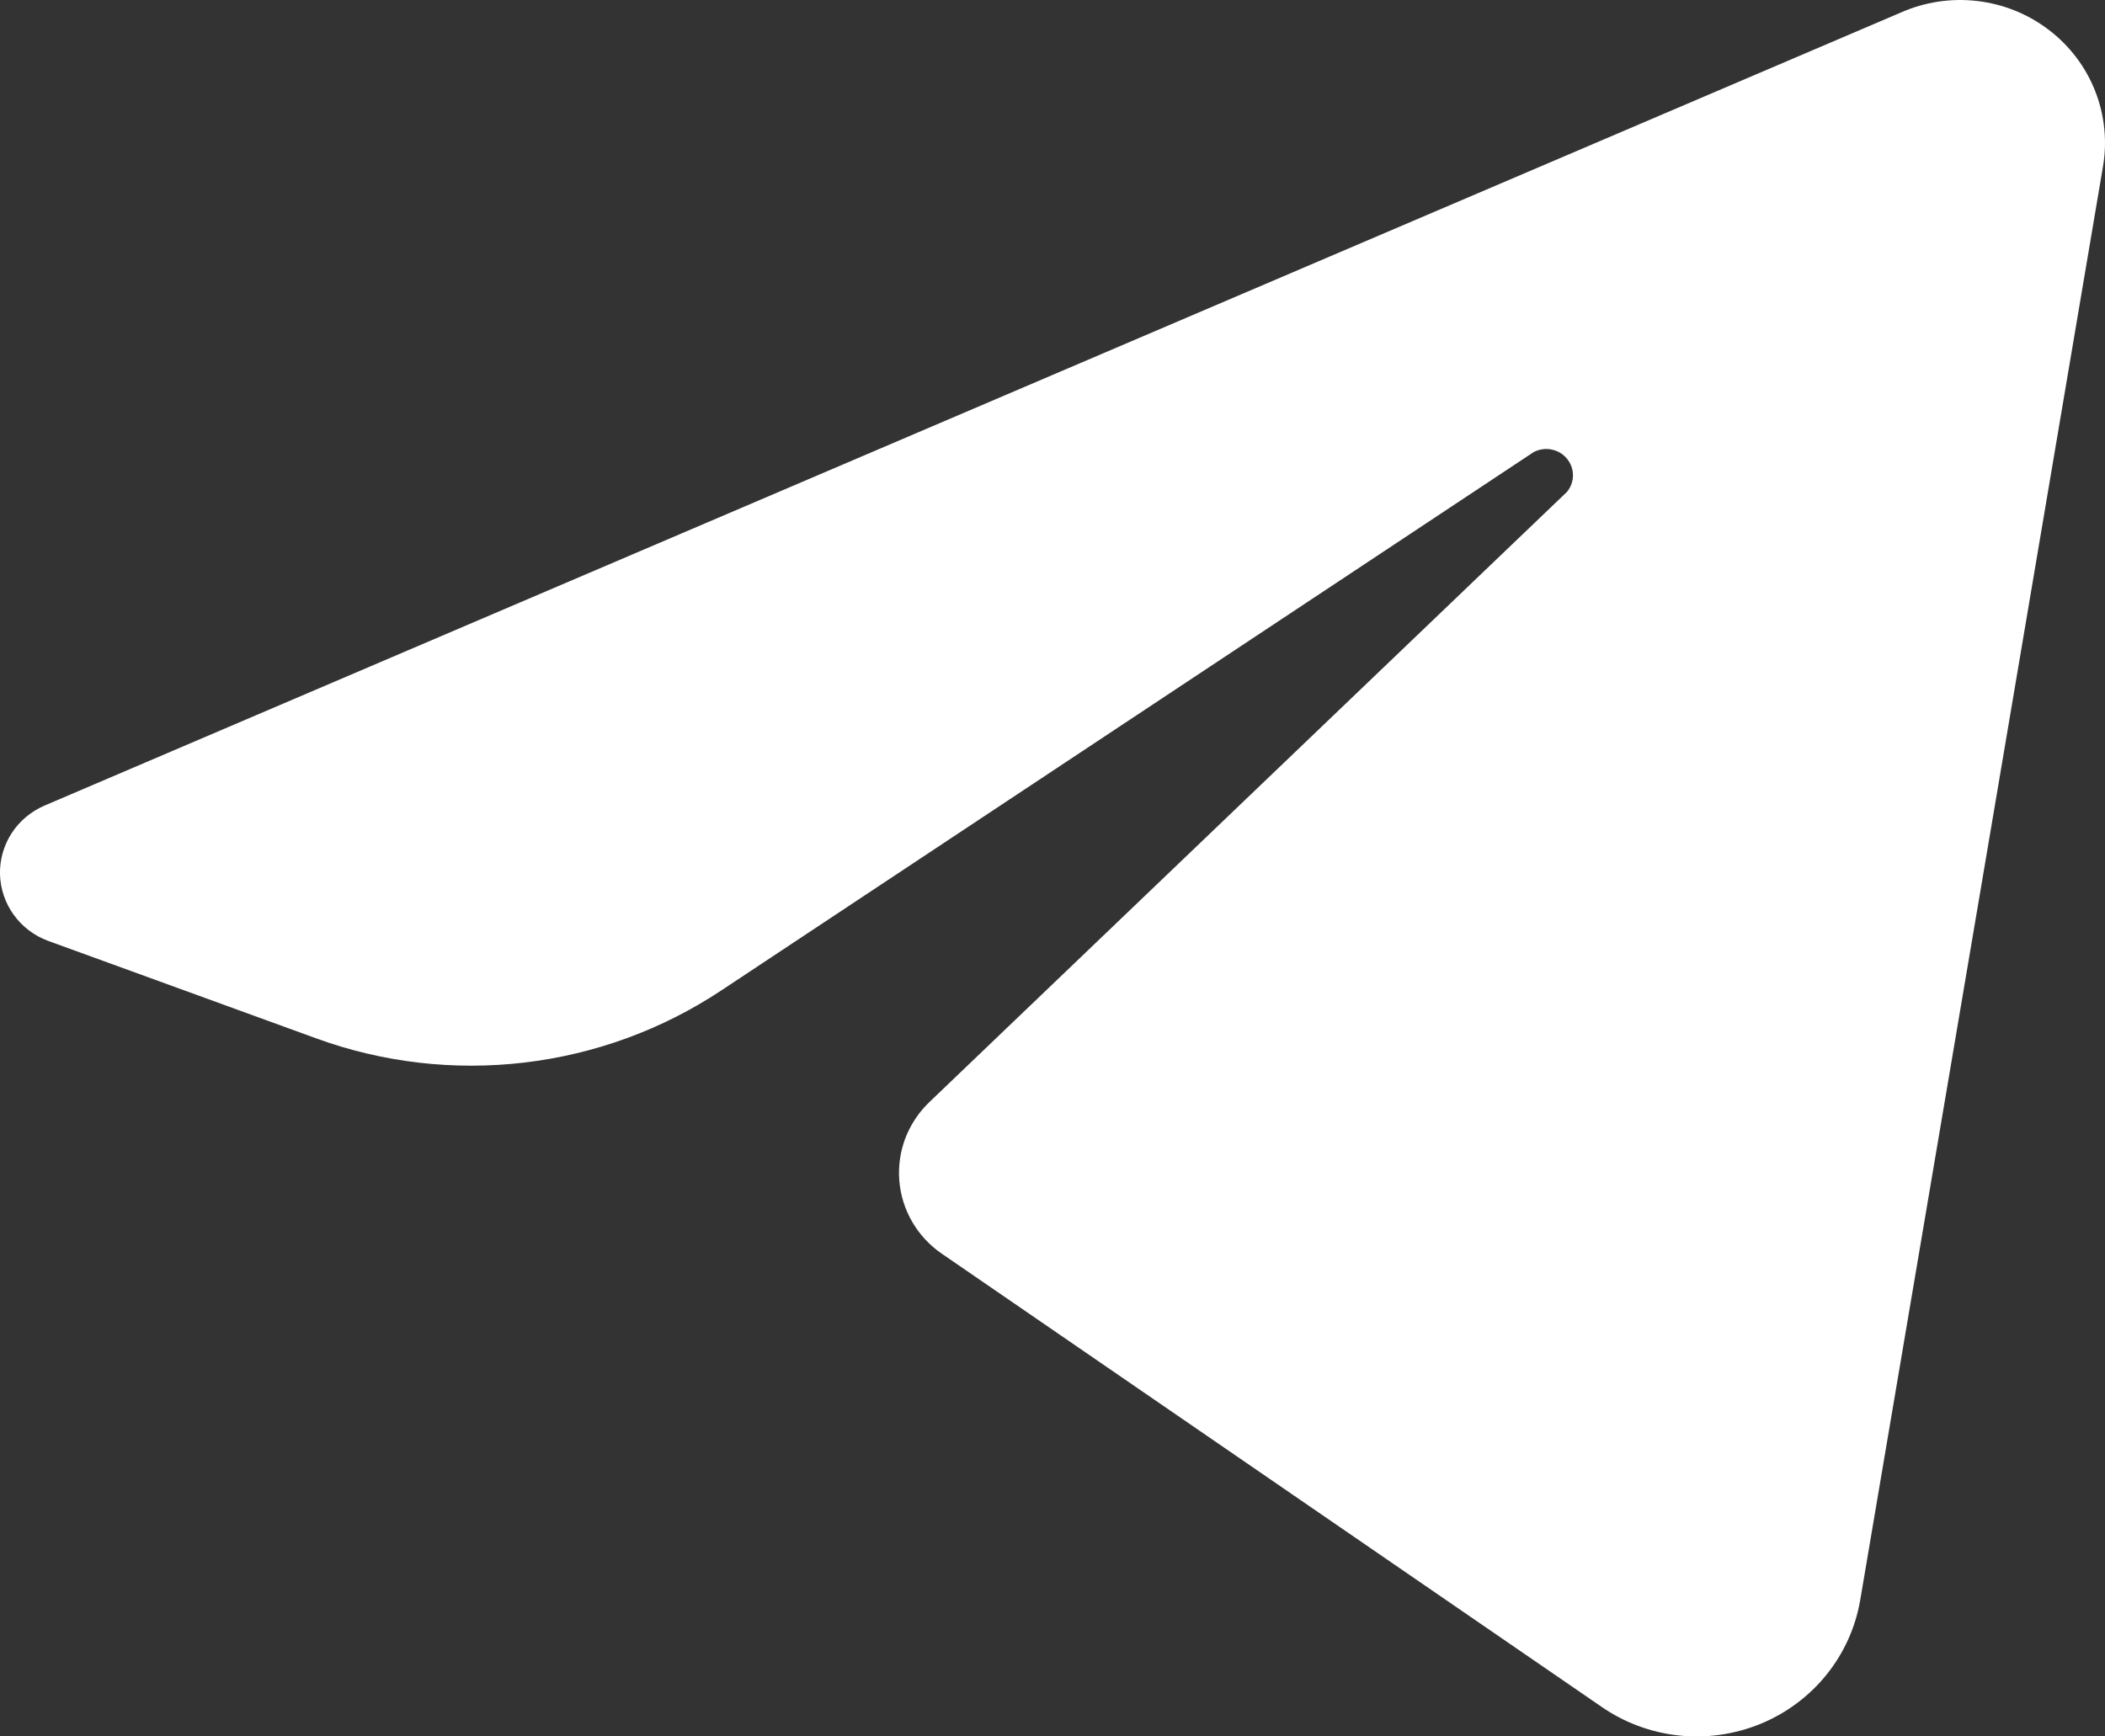<svg width="40" height="33" viewBox="0 0 40 33" fill="none" xmlns="http://www.w3.org/2000/svg">
<rect x="0" y="0" width="40" height="33" fill="#333333" stroke="none"/>
<path d="M0.843 15.311L36.116 0.24C36.572 0.037 37.076 -0.039 37.572 0.019C38.069 0.077 38.54 0.267 38.935 0.57C39.331 0.872 39.635 1.275 39.815 1.735C39.995 2.195 40.045 2.695 39.959 3.18C38.422 12.273 36.885 21.35 35.348 30.412C35.259 30.929 35.039 31.416 34.708 31.827C34.377 32.237 33.946 32.559 33.454 32.761C32.963 32.962 32.428 33.039 31.899 32.982C31.371 32.925 30.865 32.737 30.43 32.435L17.888 23.82C17.66 23.662 17.47 23.456 17.332 23.217C17.194 22.978 17.111 22.712 17.089 22.438C17.067 22.163 17.106 21.888 17.204 21.63C17.303 21.373 17.457 21.14 17.657 20.948L29.776 9.348C29.85 9.259 29.89 9.147 29.89 9.032C29.89 8.916 29.849 8.805 29.775 8.716C29.701 8.627 29.598 8.565 29.483 8.543C29.369 8.52 29.25 8.537 29.146 8.59L13.7 18.827C12.583 19.567 11.304 20.035 9.968 20.193C8.632 20.351 7.277 20.195 6.015 19.736L0.912 17.88C0.65 17.783 0.423 17.611 0.261 17.386C0.099 17.162 0.008 16.894 0 16.618C-0.007 16.343 0.069 16.071 0.219 15.838C0.369 15.605 0.587 15.422 0.843 15.311Z" fill="white"/>
</svg>
